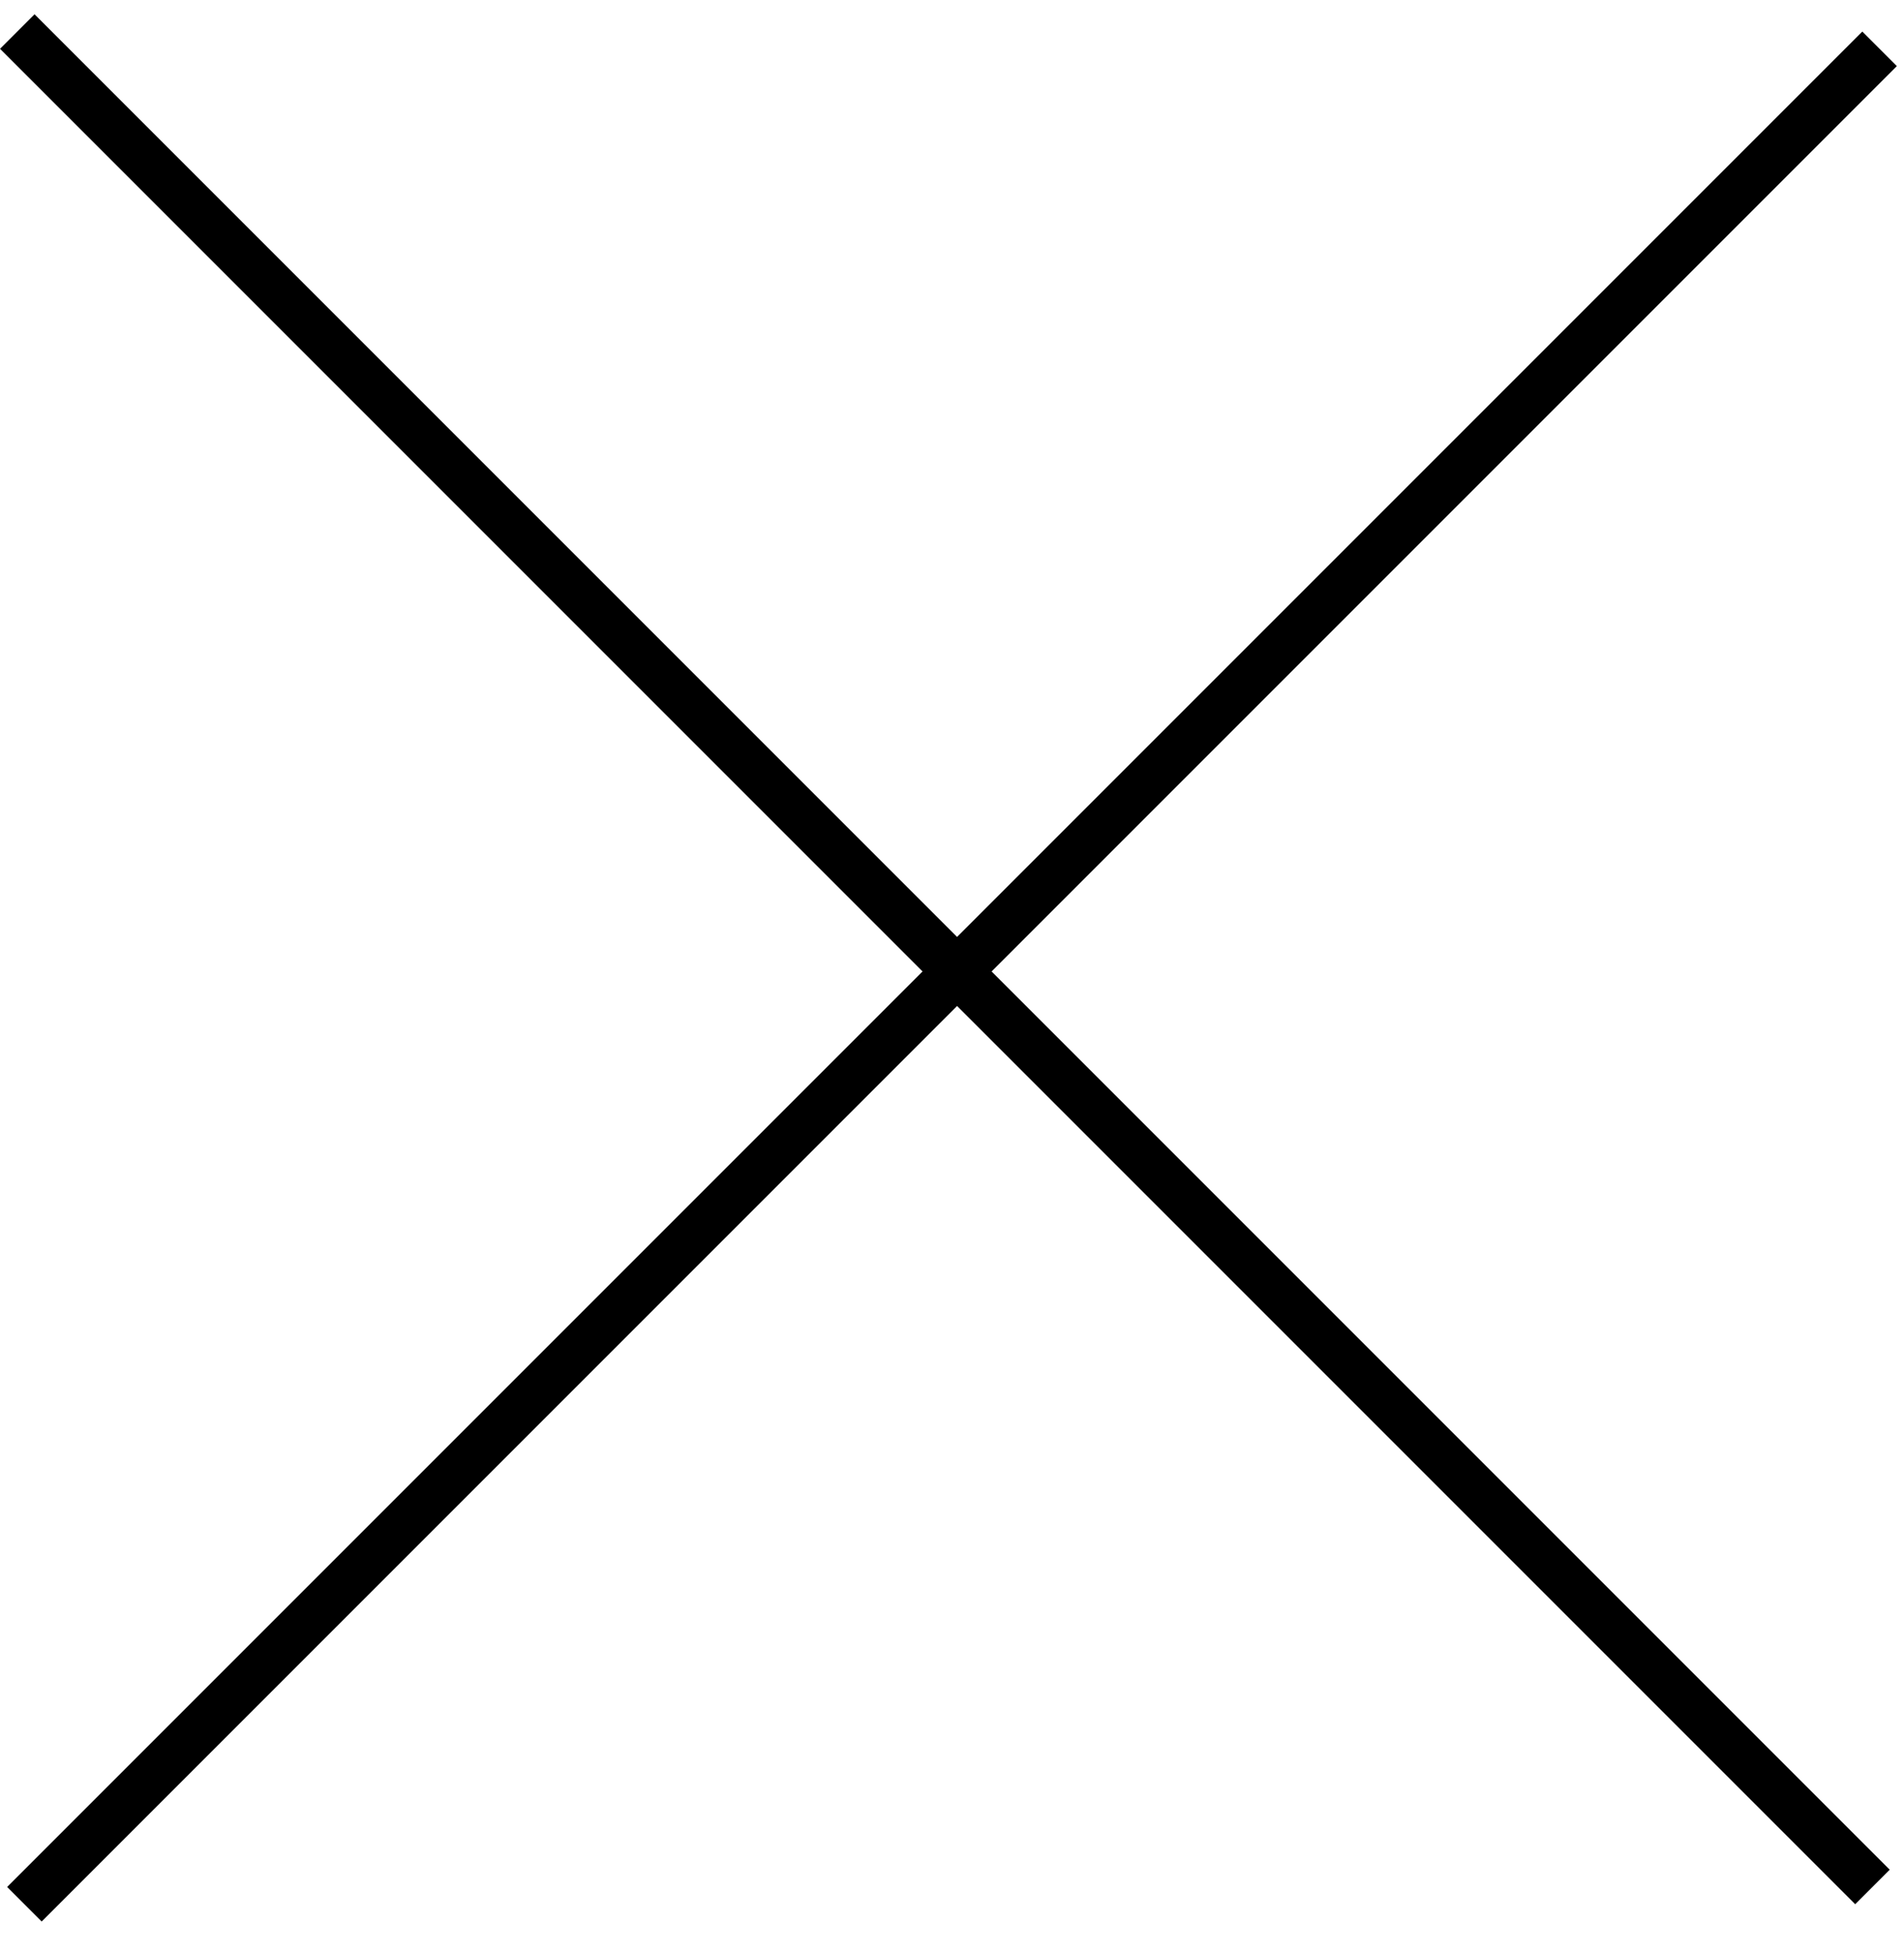 <svg width="39" height="40" viewBox="0 0 39 40" fill="none" xmlns="http://www.w3.org/2000/svg">
<line x1="0.354" y1="0.646" x2="38.354" y2="38.646" stroke="black"/>
<path d="M38.5 1L0.5 39" stroke="black"/>
</svg>

